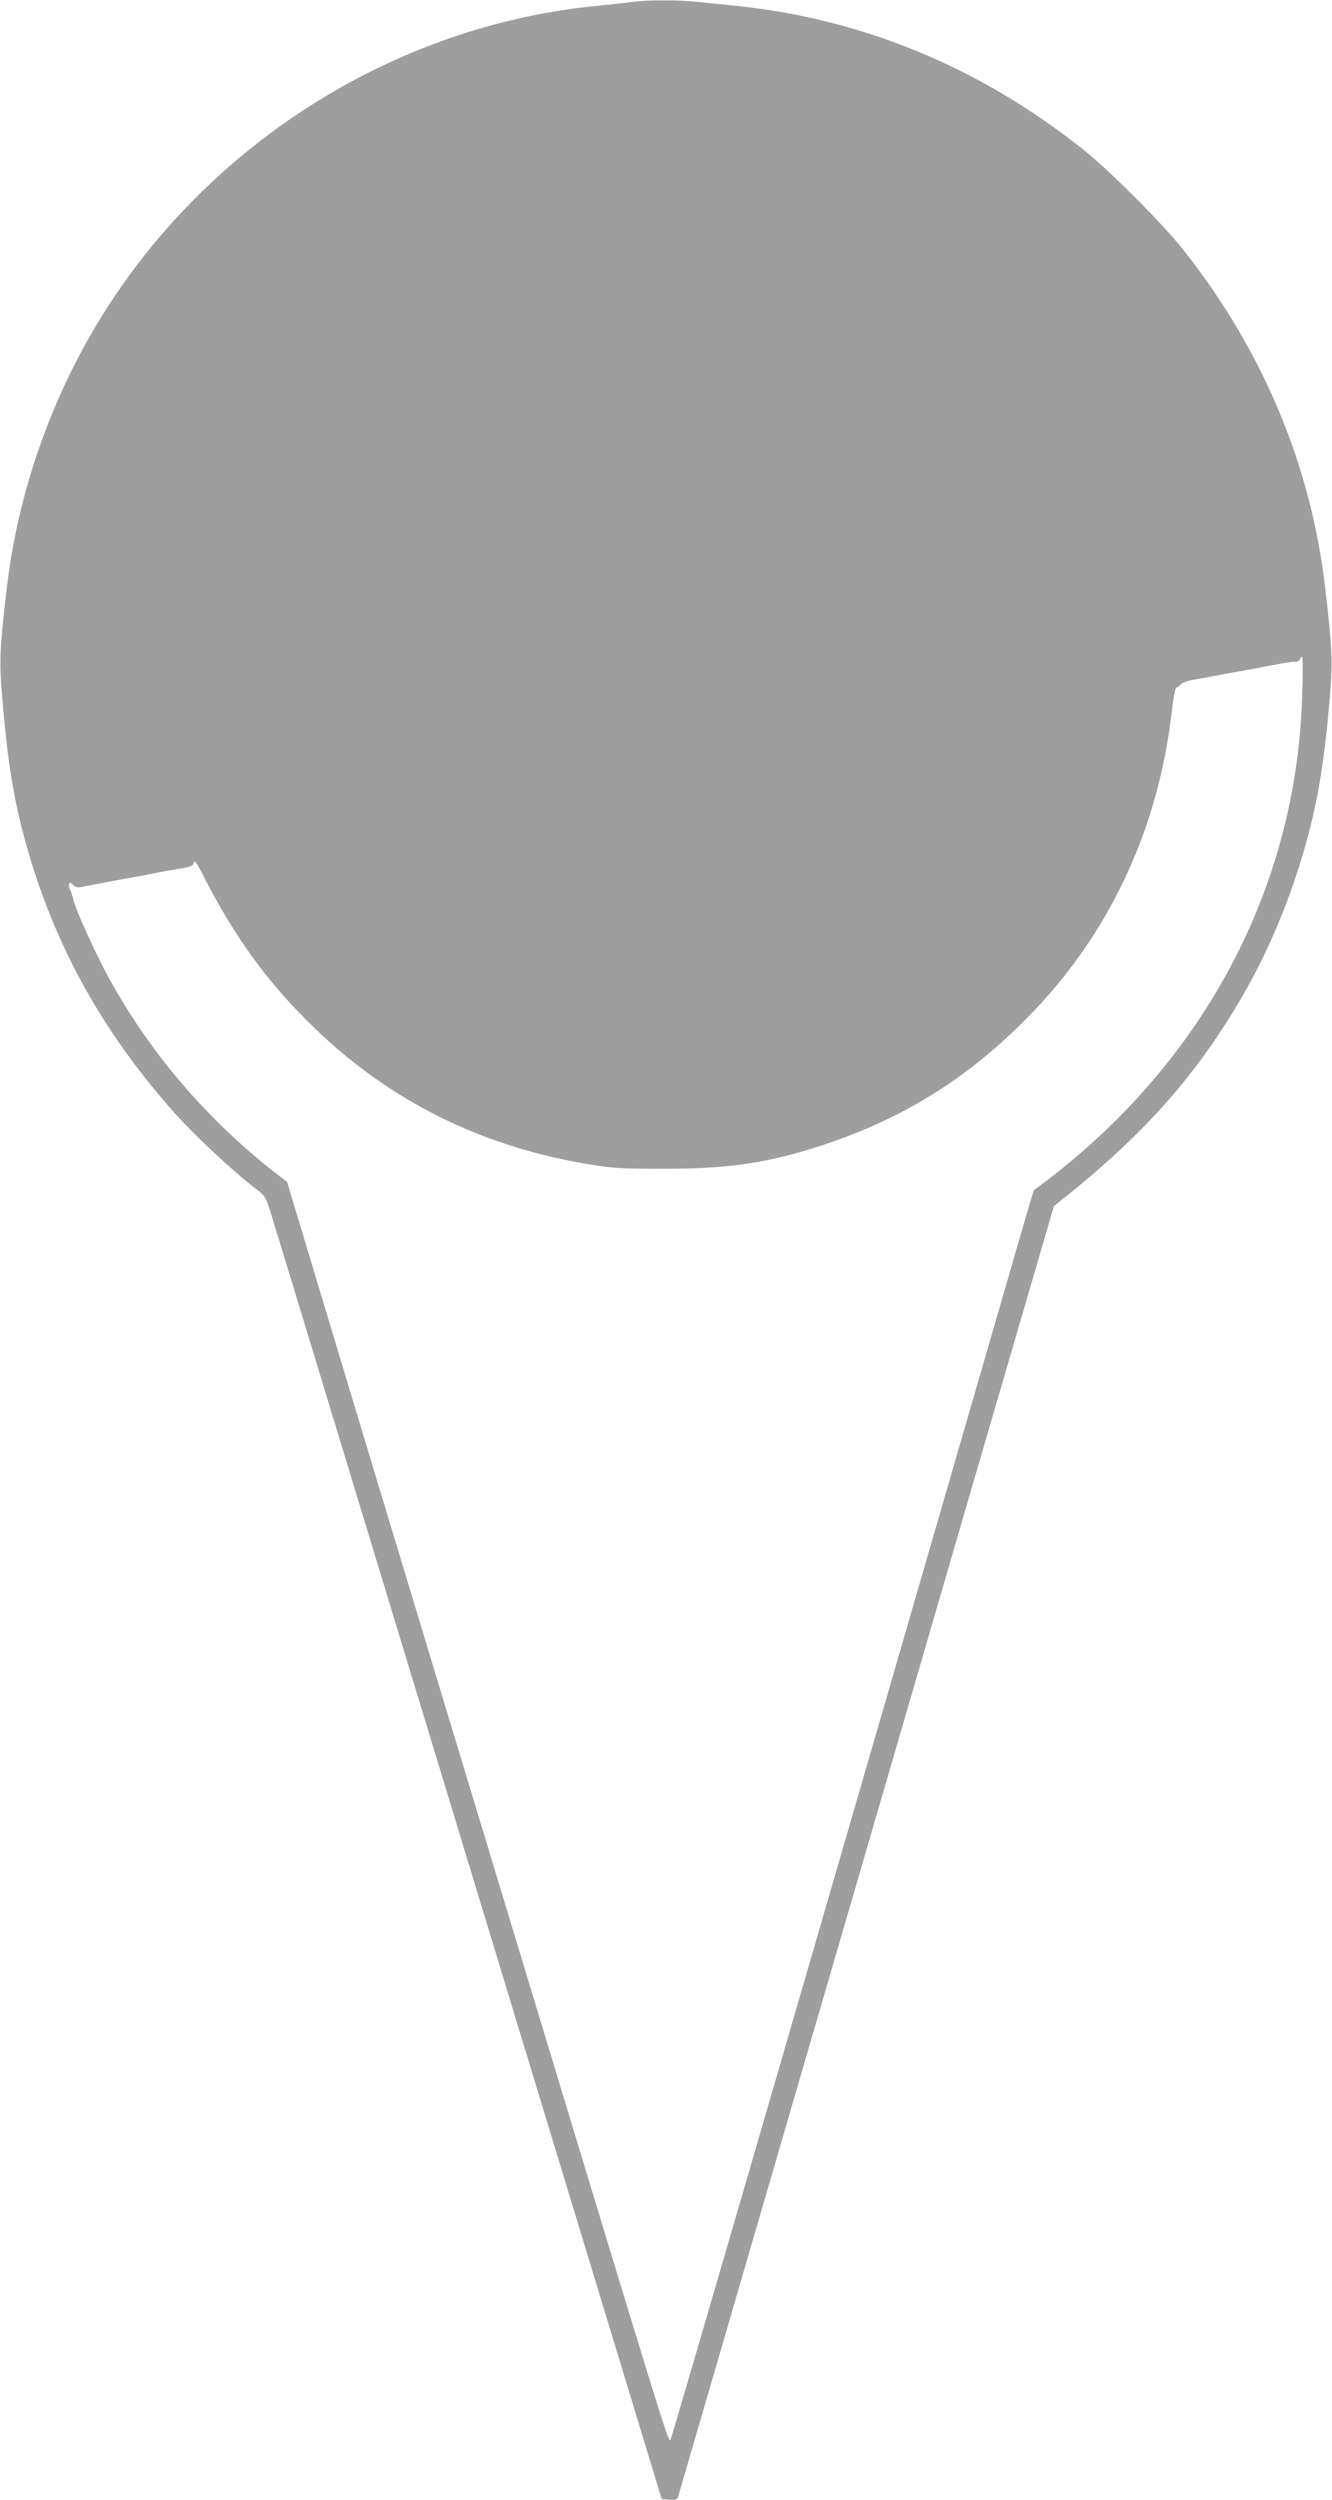 <?xml version="1.0" standalone="no"?>
<!DOCTYPE svg PUBLIC "-//W3C//DTD SVG 20010904//EN"
 "http://www.w3.org/TR/2001/REC-SVG-20010904/DTD/svg10.dtd">
<svg version="1.0" xmlns="http://www.w3.org/2000/svg"
 width="682pt" height="1280pt" viewBox="0 0 682 1280"
 preserveAspectRatio="xMidYMid meet">
<g transform="translate(0,1280) scale(0.1,-0.1)"
fill="#9e9e9e" stroke="none">
<path d="M3235 12790 c-33 -5 -114 -13 -180 -20 -1039 -102 -2000 -710 -2550
-1615 -249 -410 -413 -885 -469 -1356 -39 -328 -41 -389 -22 -602 25 -294 56
-484 112 -692 142 -522 383 -966 754 -1388 106 -121 312 -314 428 -402 51 -38
53 -42 86 -150 19 -60 458 -1505 976 -3210 518 -1705 959 -3156 980 -3225 l38
-125 40 -3 c31 -2 40 1 44 15 3 10 267 916 586 2013 320 1097 751 2580 959
3295 l379 1299 54 44 c414 330 684 637 918 1043 156 271 286 607 357 922 36
159 61 331 81 563 19 214 17 273 -22 603 -74 625 -321 1212 -727 1724 -103
131 -383 411 -514 514 -529 420 -1127 666 -1773 733 -58 6 -146 15 -197 20
-104 11 -250 11 -338 0z m3432 -3557 c-30 -999 -523 -1907 -1374 -2527 -1 -1
-68 -229 -148 -507 -861 -2975 -1706 -5884 -1711 -5888 -14 -15 28 -153 -1094
3554 -246 812 -610 2018 -720 2385 -50 168 -105 349 -121 402 l-29 97 -68 52
c-348 274 -637 612 -846 995 -68 123 -170 349 -181 400 -4 16 -11 39 -17 51
-13 27 -1 44 15 23 7 -9 21 -14 32 -13 20 3 88 16 175 33 25 4 74 14 110 20
36 6 83 15 105 20 22 5 75 14 117 21 65 11 78 16 80 33 3 15 17 -4 47 -64 165
-323 334 -555 573 -785 380 -367 839 -598 1374 -691 144 -25 182 -28 409 -28
336 -1 543 30 826 124 405 135 731 338 1034 644 423 427 677 968 746 1584 7
61 17 112 22 112 5 0 15 7 21 15 6 8 37 20 69 25 31 6 83 15 115 21 31 6 77
15 102 19 25 4 72 13 105 19 132 26 181 34 198 33 10 -1 21 6 24 14 14 36 16
0 10 -193z"/>
</g>
</svg>
